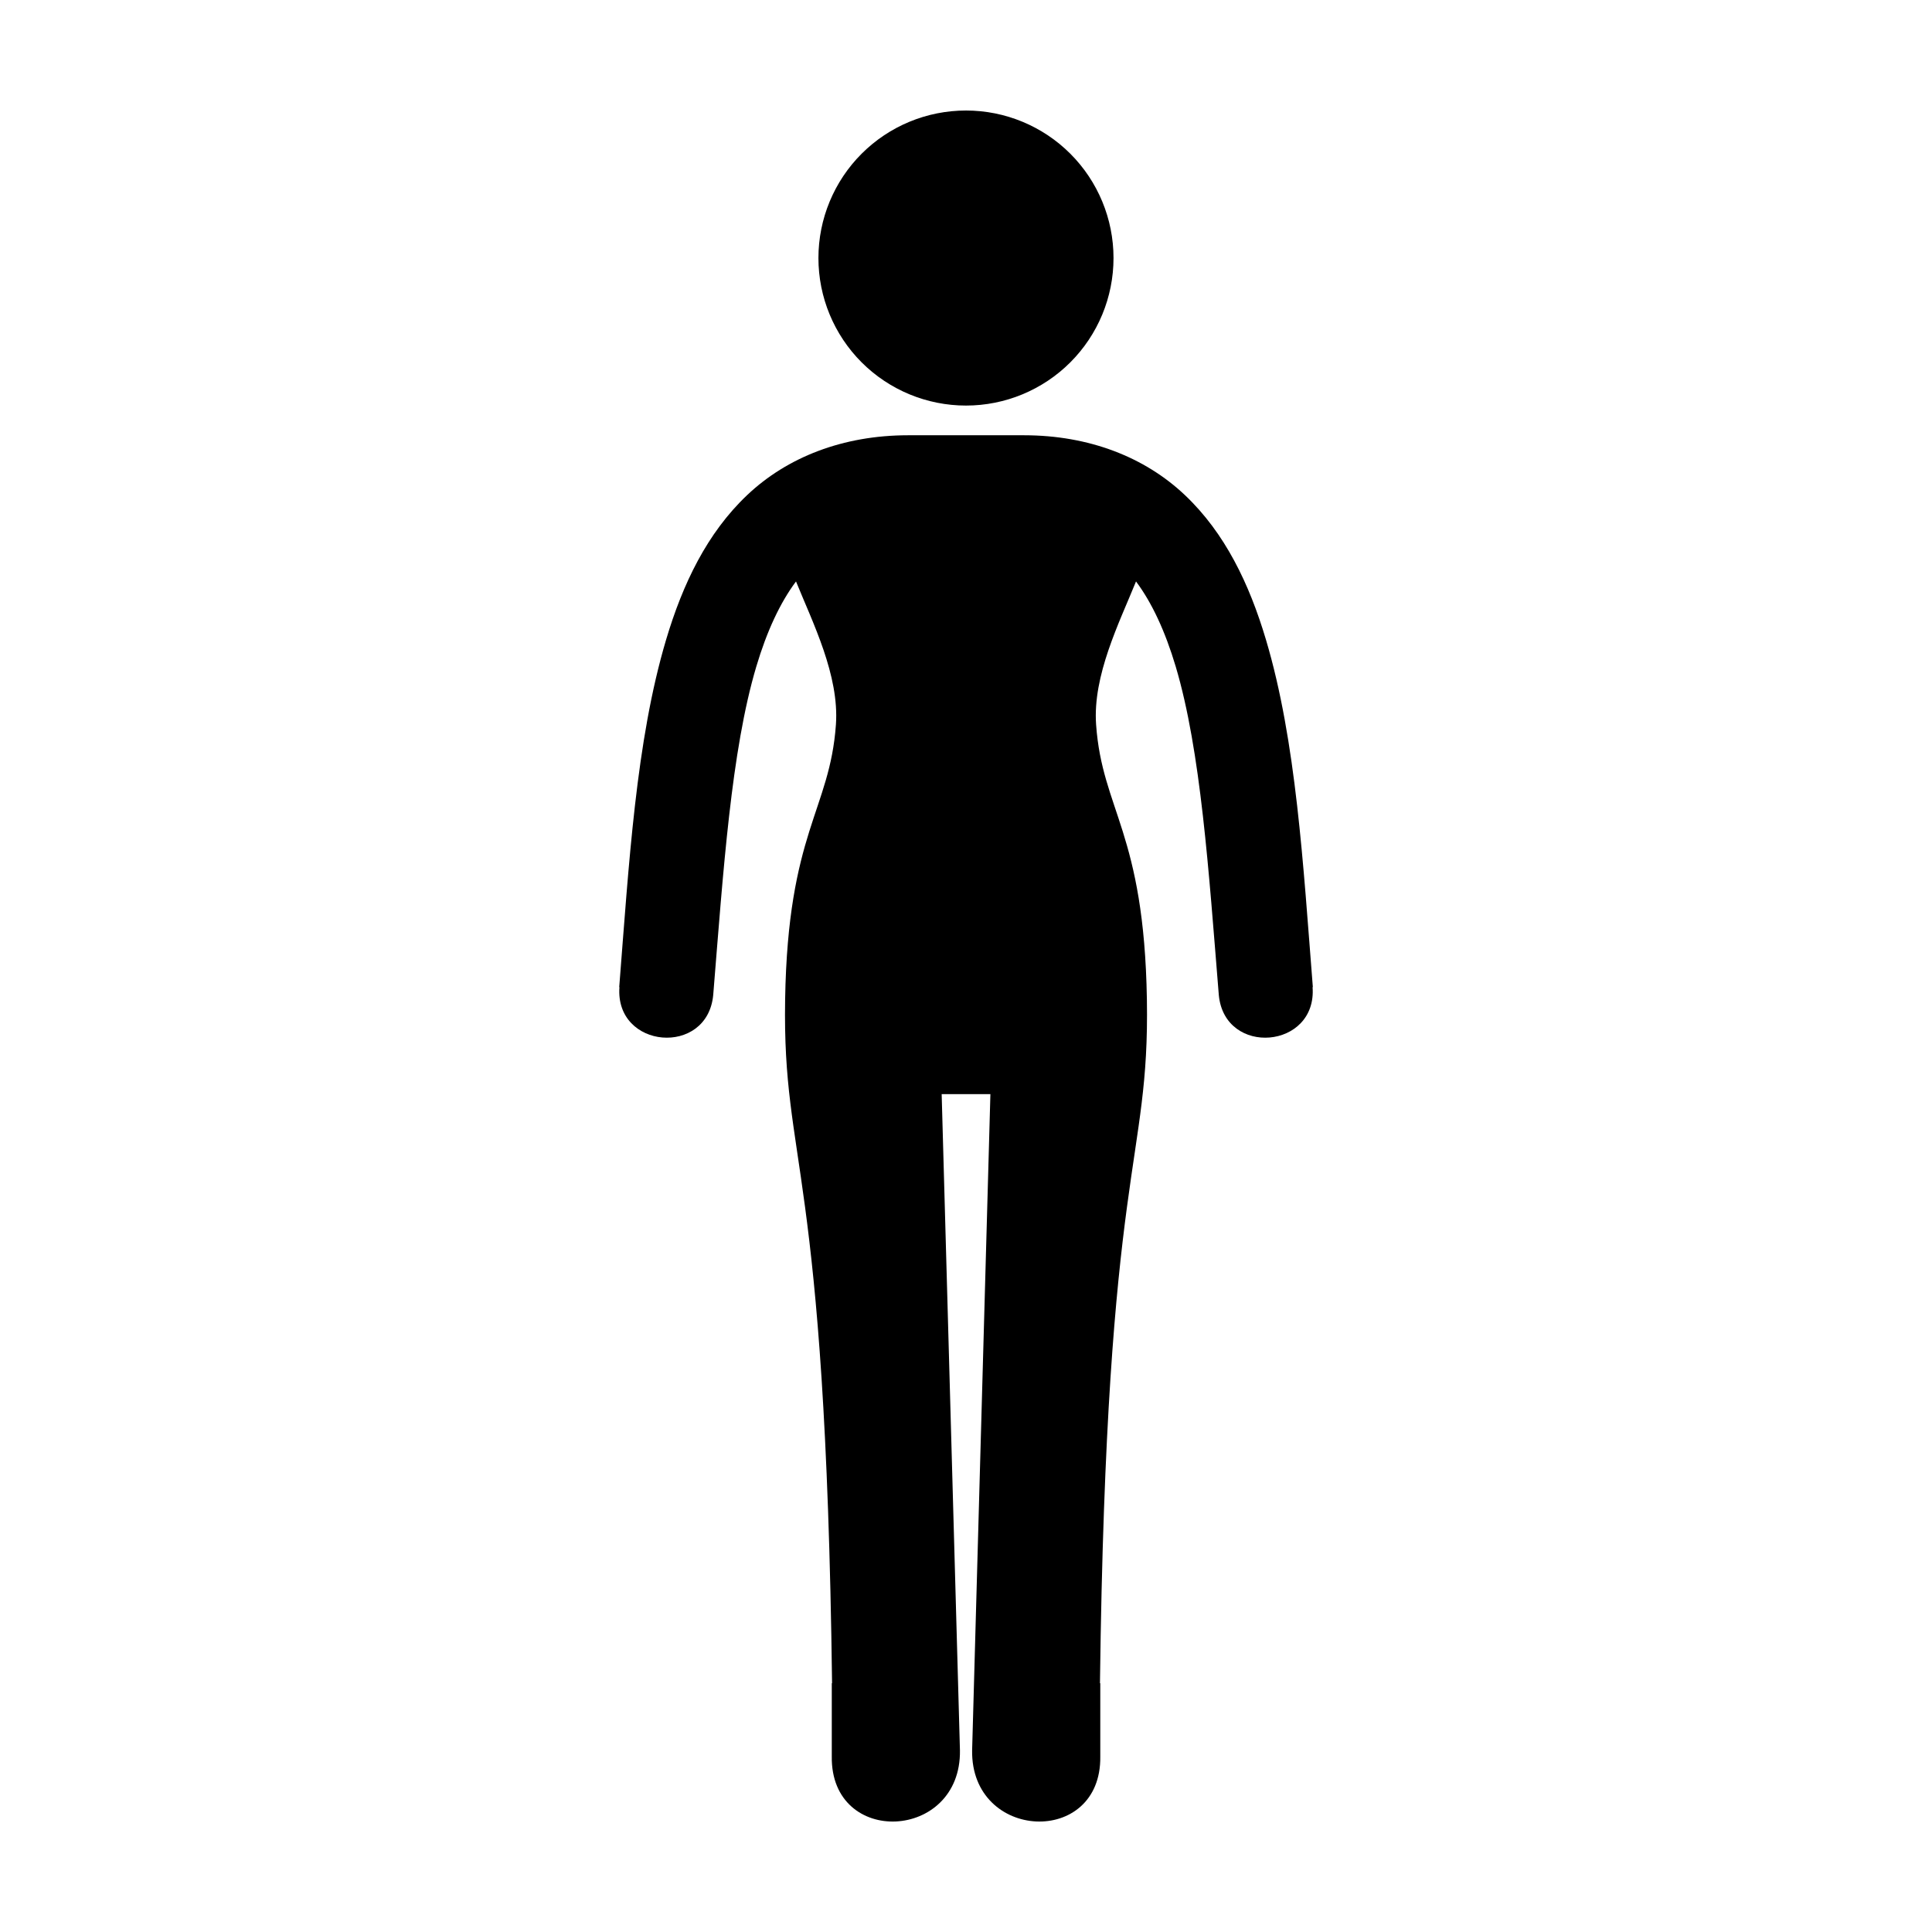 <?xml version="1.0" encoding="UTF-8"?>
<!-- Uploaded to: SVG Repo, www.svgrepo.com, Generator: SVG Repo Mixer Tools -->
<svg fill="#000000" width="800px" height="800px" version="1.1" viewBox="144 144 512 512" xmlns="http://www.w3.org/2000/svg">
 <path d="m400 173.29c-10.371-0.004-20.32 4.113-27.656 11.445-7.332 7.332-11.453 17.277-11.453 27.648s4.121 20.316 11.453 27.648c7.336 7.332 17.285 11.453 27.656 11.449 10.367 0 20.312-4.121 27.645-11.453 7.332-7.332 11.449-17.273 11.449-27.645 0-10.367-4.117-20.312-11.449-27.645s-17.277-11.449-27.645-11.449zm-15.332 86.059c-17.273 0-32.07 5.812-42.68 15.871s-17.047 23.48-21.465 38.309c-8.012 26.906-9.848 59.508-12.426 92.102l0.062-0.059c-1.254 16.426 23.285 18.531 24.848 2.137 2.684-33.008 4.762-64.703 11.426-87.082 2.785-9.355 6.312-16.906 10.516-22.539 4.422 10.914 11.504 24.887 10.578 37.949-1.617 22.734-12.727 28.453-13.461 72.836-0.734 44.383 10.703 42.125 12.438 181.2h-0.074v19.406c-0.34 24.039 34.305 22.441 33.965-1.598l-4.844-173.93h12.914l-4.844 173.93c-0.34 24.039 34.305 25.637 33.965 1.598v-19.406h-0.086c1.734-139.07 13.172-136.81 12.438-181.2-0.734-44.383-11.844-50.102-13.461-72.836-0.93-13.062 6.156-27.035 10.578-37.949 4.203 5.633 7.727 13.184 10.516 22.539 6.664 22.383 8.742 54.074 11.426 87.082 1.566 16.398 26.105 14.289 24.848-2.137l0.074 0.059c-2.574-32.598-4.41-65.199-12.426-92.102-4.418-14.832-10.855-28.254-21.465-38.309-10.609-10.059-25.406-15.871-42.68-15.871z"/>
</svg>